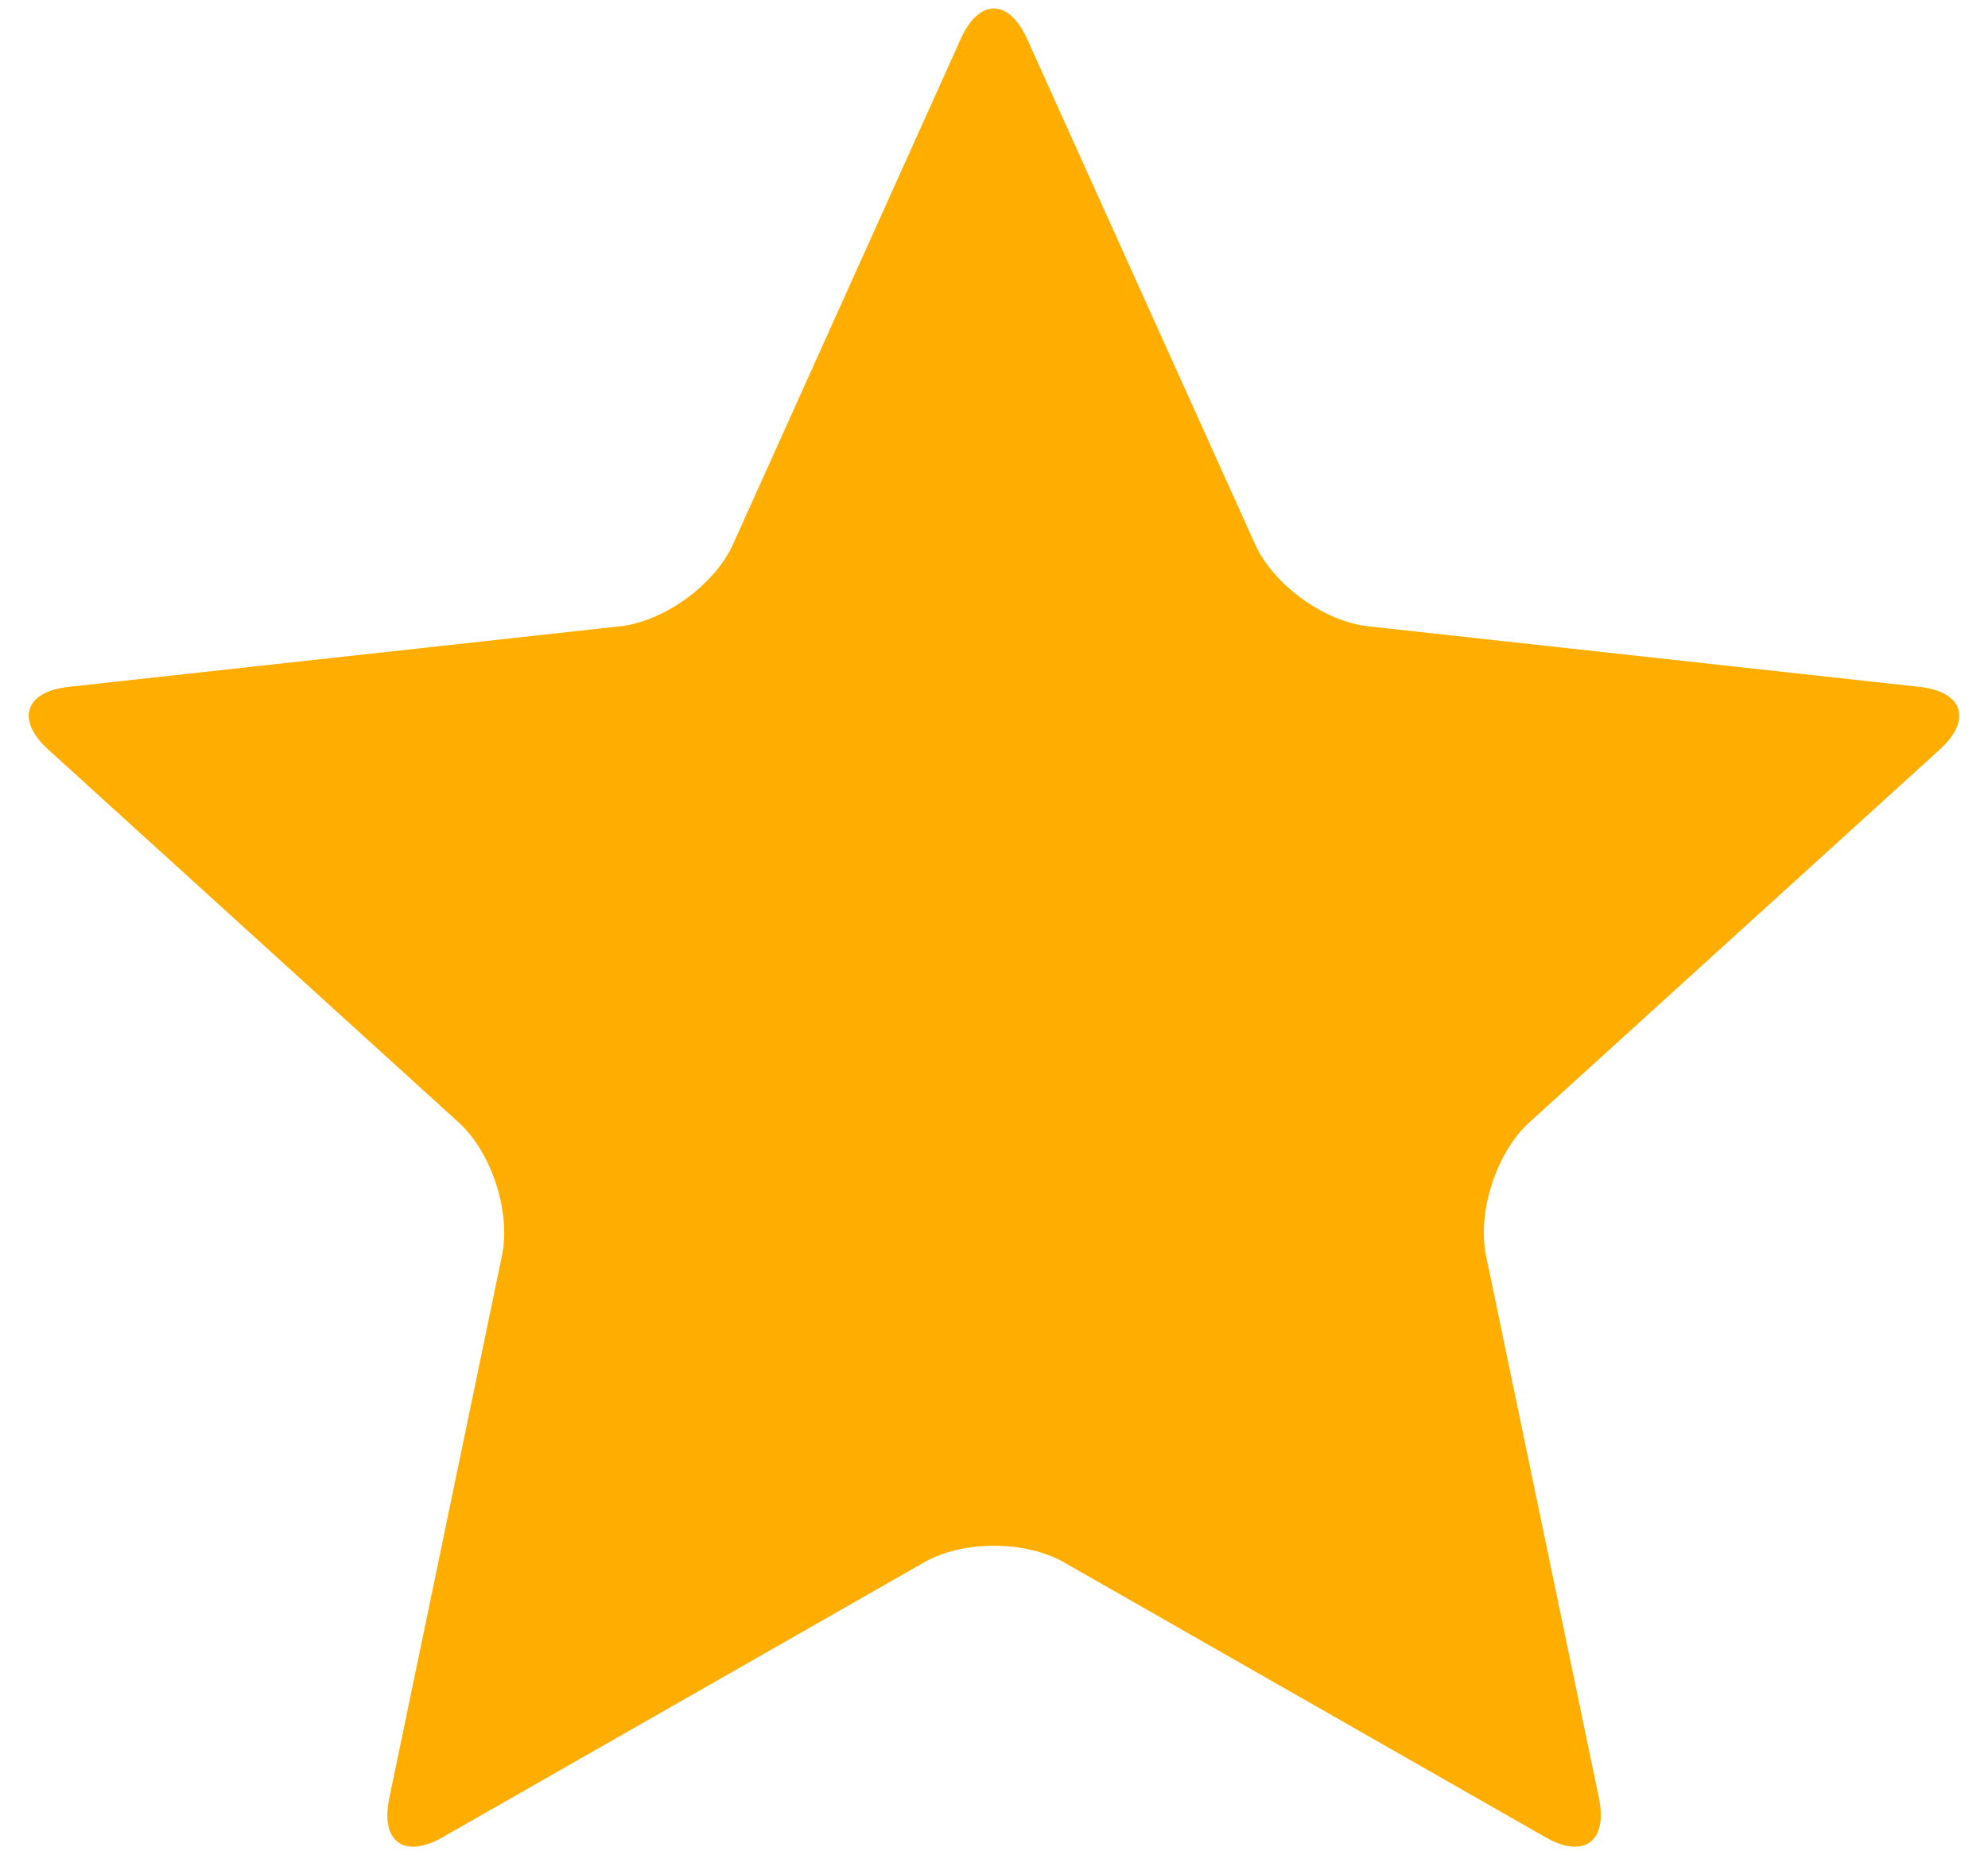 <?xml version="1.0" encoding="utf-8"?>
<!-- Generator: Adobe Illustrator 14.0.0, SVG Export Plug-In . SVG Version: 6.00 Build 43363)  -->
<!DOCTYPE svg PUBLIC "-//W3C//DTD SVG 1.0//EN" "http://www.w3.org/TR/2001/REC-SVG-20010904/DTD/svg10.dtd">
<svg version="1.0" id="Layer_1" xmlns="http://www.w3.org/2000/svg" xmlns:xlink="http://www.w3.org/1999/xlink" x="0px" y="0px"
	 width="15px" height="14px" viewBox="0 0 15 14" enable-background="new 0 0 15 14" xml:space="preserve">
<path fill="#FFAE00" d="M7.25,0.292c0.137-0.304,0.361-0.304,0.499,0L9.47,4.107c0.137,0.304,0.52,0.583,0.852,0.619l4.16,0.457
	c0.331,0.036,0.4,0.25,0.153,0.474l-3.097,2.814c-0.247,0.225-0.393,0.675-0.326,1.002l0.853,4.098
	c0.066,0.327-0.115,0.458-0.404,0.293l-3.634-2.075c-0.29-0.166-0.764-0.166-1.053,0l-3.634,2.075
	c-0.29,0.165-0.471,0.034-0.403-0.293l0.851-4.098c0.068-0.327-0.079-0.777-0.326-1.002L0.365,5.657
	C0.118,5.433,0.187,5.219,0.519,5.183l4.16-0.457C5.01,4.69,5.394,4.412,5.531,4.107L7.25,0.292z"/>
</svg>
